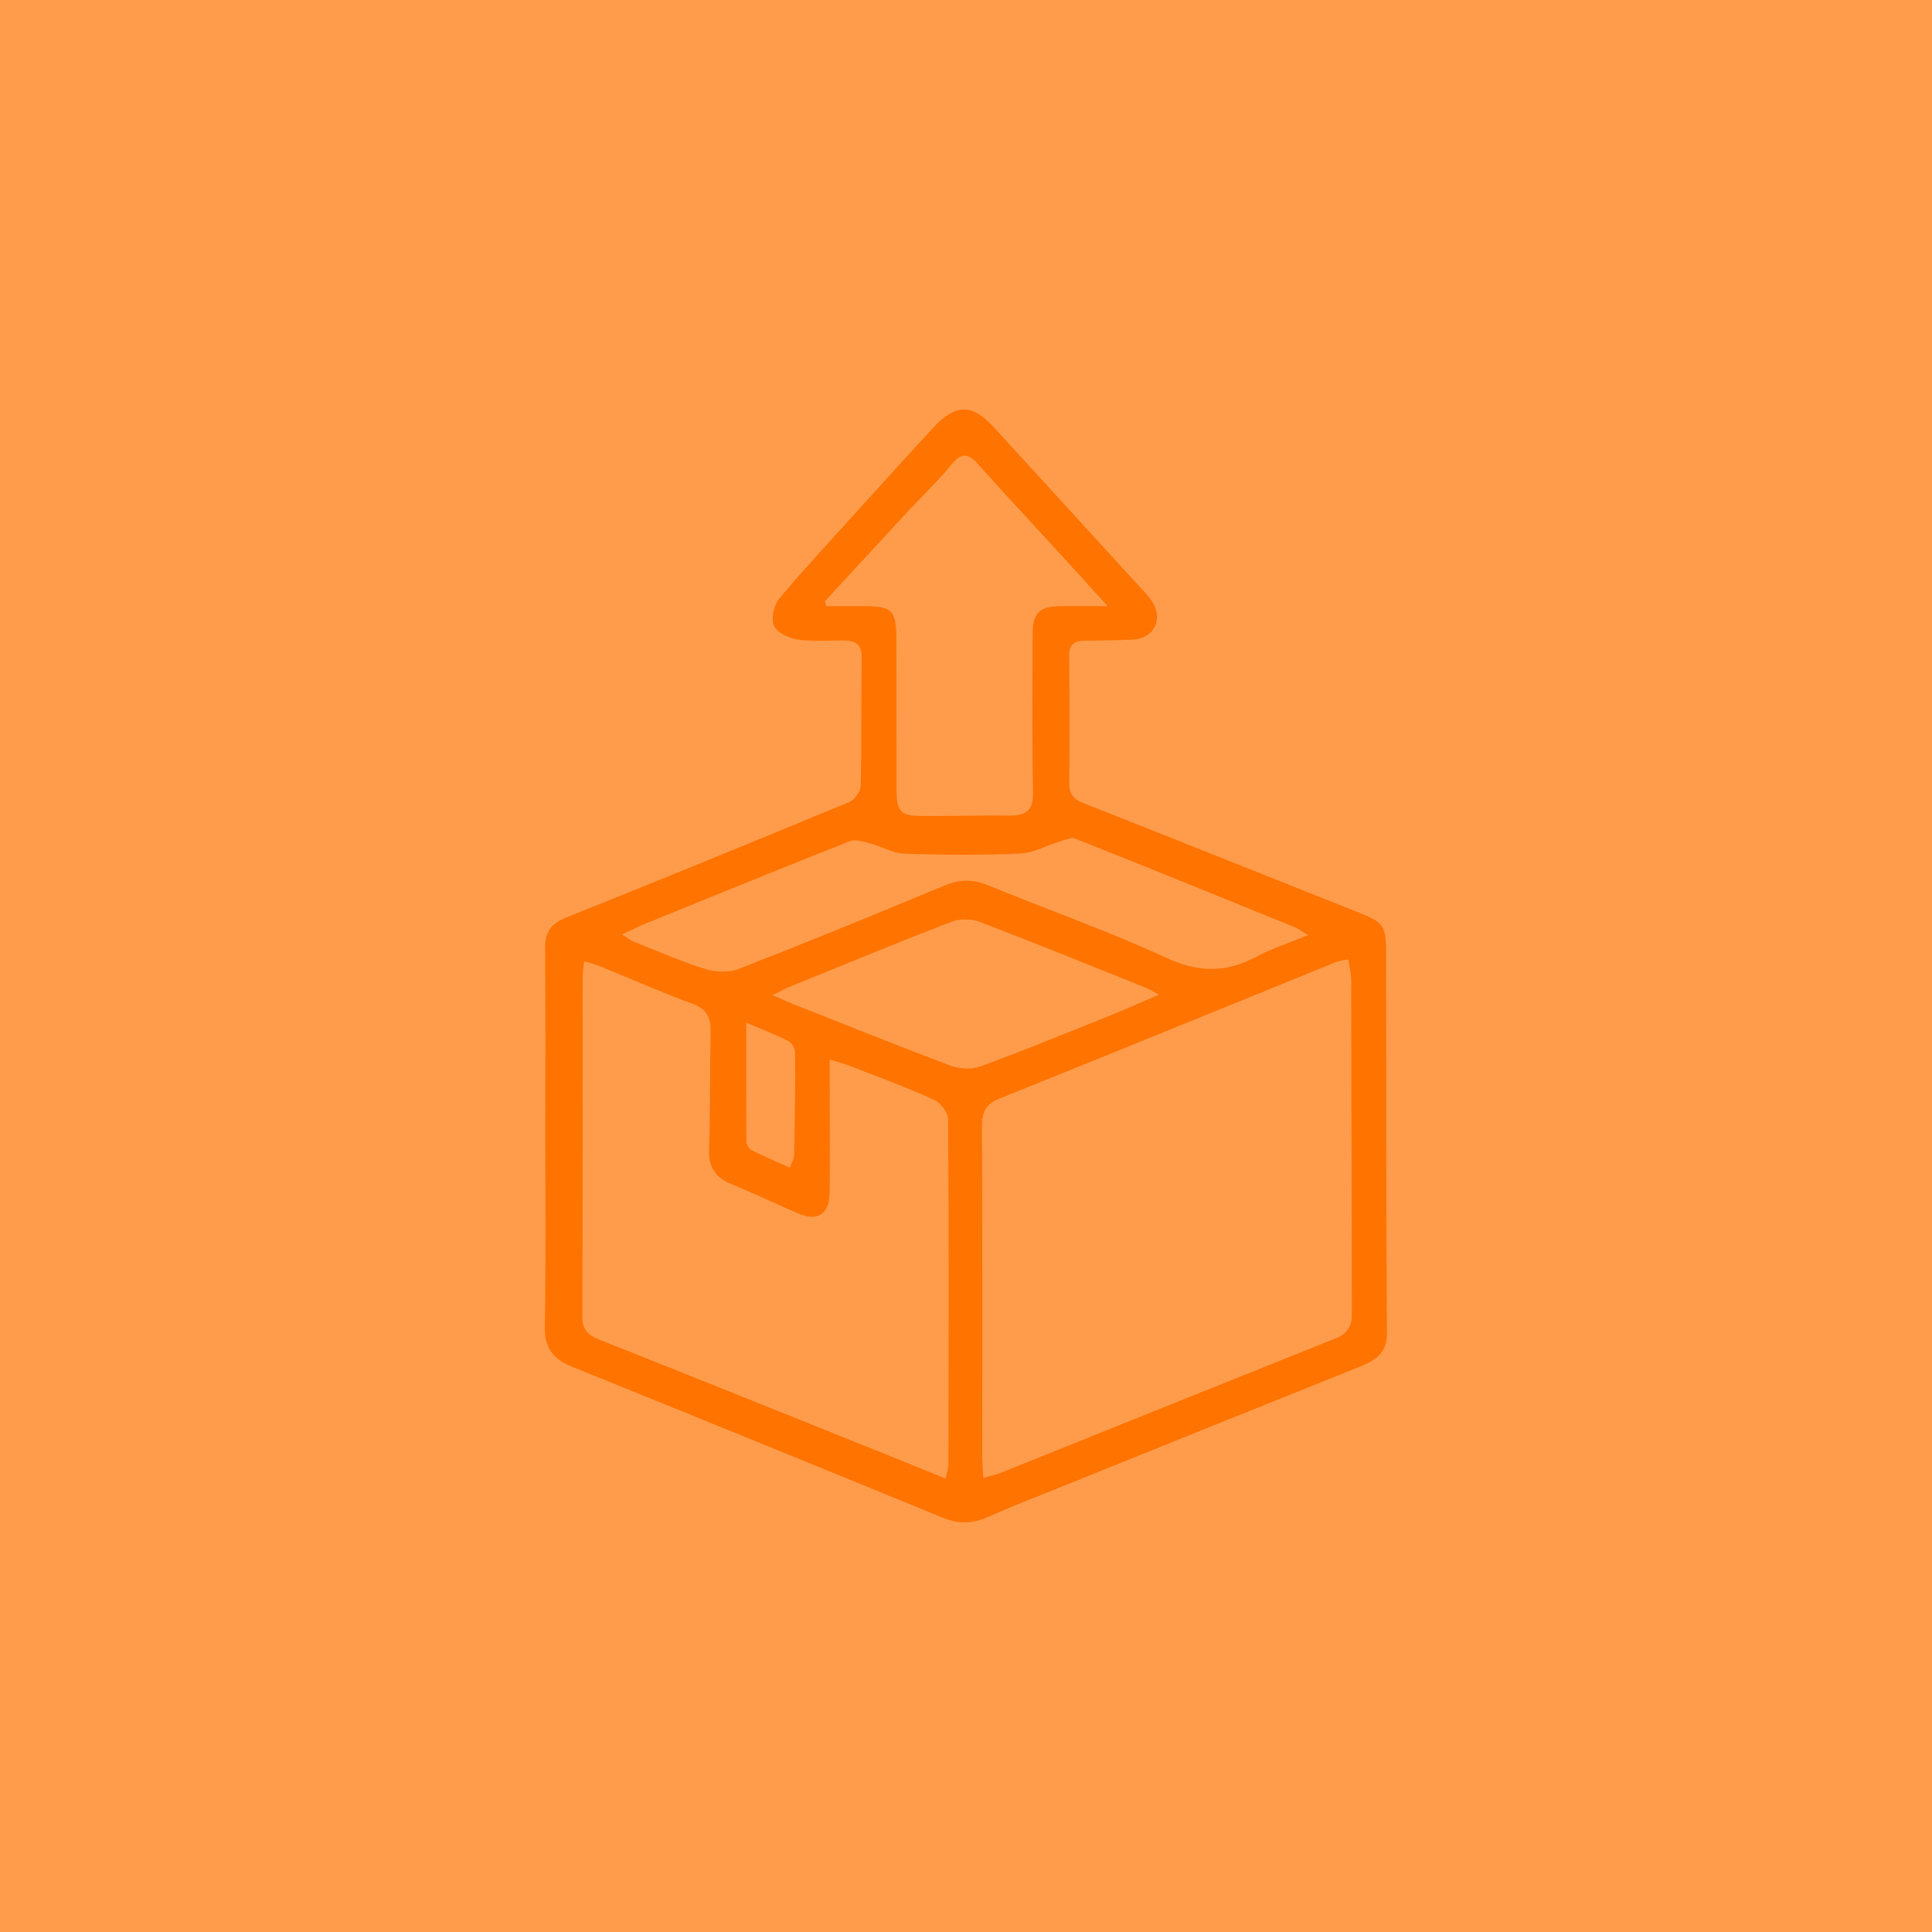 <svg xml:space="preserve" style="enable-background:new 0 0 2000 2000;" viewBox="0 0 2000 2000" y="0px" x="0px" xmlns:xlink="http://www.w3.org/1999/xlink" xmlns="http://www.w3.org/2000/svg" version="1.1">
<style type="text/css">
	.st0{fill:#FF9C4B;}
	.st1{display:none;}
	.st2{display:inline;}
	.st3{fill:#FF7300;}
</style>
<g id="Capa_1">
	<rect height="2000" width="2000" class="st0"></rect>
	<g class="st1">
		<g class="st2">
			<path d="M1315,1074H1263c-9,0-16.2-7.3-16.2-16.2l0,0c0-9,7.3-16.2,16.2-16.2h51.9c9,0,16.2,7.3,16.2,16.2l0,0
				C1331.2,1066.7,1324,1074,1315,1074z" class="st3"></path>
			<path d="M437,1112.9c-8.8-1-14.8-1-20.4-2.4c-24.4-6.1-35.2-21.6-35.2-50.8c-0.1-121.7,0-243.4,0-365.1
				c0-18.9-0.2-37.9,0-56.8c0.3-34.7,21.1-55.8,55.5-55.9c232.1-0.1,464.1-0.1,696.2,0c36.5,0,57.1,20.8,57.4,57.3
				c0.1,11.4,0,22.7,0,34.1c0.1,21.8,0.1,21.9,21.1,21.9c48.7,0,97.4,0.9,146-0.4c36.8-1,64.4,13.9,82.4,44.5
				c33.6,57.2,65.5,115.5,98.2,173.2c21.3,37.6,42.9,75,64.4,112.4c11.3,19.7,16.1,40.9,16,63.6c-0.2,46,0.2,92-0.1,137.9
				c-0.4,49.1-33.4,82.2-82.6,83.2c-13.5,0.3-27.1,0.6-40.6,0c-11.4-0.5-16.8,2.9-20.1,15.2c-17.5,66.7-88.8,108.3-152.2,88.2
				c-44.5-14-73-45.2-84.1-90.6c-2.6-10.7-6.9-12.6-16.2-12.6c-147.7,0.1-295.3,0.1-443-0.2c-9.9,0-13.6,3.1-16.1,13
				c-17.4,70.7-85.7,108-148.5,90.8c-43.2-11.9-71.9-41.3-84-84.3c-4.4-15.7-10.9-20.3-26.4-19.6c-25.4,1.2-50.8,0.5-76.3,0.1
				c-23.8-0.4-37.2-13.6-37.2-37.4c0-12.8,0.8-25.9,3.3-38.4c3.1-15.6,14-25.8,29.4-28.9c10.2-2,13.2-6.9,13.1-16.4
				C436.8,1163.7,437,1138.9,437,1112.9z M1159.4,1078.6c0.4-7.3,1-12.6,1-17.8c0.1-137.4,0.1-274.8,0-412.2
				c0-25.9-7.9-33.7-33.9-33.7c-227.7,0-455.4,0-683.2,0c-22.8,0-28.9,6-28.9,28.6c0,134.1,0,268.3,0,402.4
				c0,26.8,5.9,32.7,32.1,32.7c228.3,0,456.5,0,684.8,0C1140.3,1078.6,1149.4,1078.6,1159.4,1078.6z M1422.1,776.6
				c-11.2-34.6-29.1-48.1-61-48.1c-50.3,0-100.6,0.6-150.9-0.3c-15.7-0.3-20.2,4.4-20.1,20c0.7,93.6,0.3,187.2,0.3,280.8
				c0,76.3-0.1,152.6,0.3,228.8c0,5.8,2.5,16.1,5.3,16.6c10.9,2,22.9,2.9,33.5,0.2c4.3-1.1,7.2-11.9,8.7-18.8
				c14.7-66.8,79.3-108.9,145.7-92.9c50.6,12.1,80.6,45.9,91.8,96.1c2.9,12.8,7.2,19,21.1,17.5c10.7-1.2,21.6-0.1,32.4-0.3
				c38-0.8,60-26,56.7-58c-1.1-10.2-0.6-20.6-0.1-30.8c0.4-8.9-3.5-12.1-12-13.6c-27-4.7-42.1-20-43.3-42.4
				c-1.5-28.7,12.6-49.3,40.6-56c13.2-3.2,14.3-9.9,9.7-19.7c-7.5-16.1-16.3-31.6-23.7-47.8c-6.8-14.7-17.3-19.5-33.4-19.4
				c-77.9,0.6-155.8,0.2-233.7,0.1c-39.2-0.1-52.8-13.1-53.3-52.1c-0.5-37.8-0.3-75.7-0.1-113.5c0.2-34,13.1-46.3,47.7-46.3
				C1329.7,776.6,1375.1,776.6,1422.1,776.6z M815.6,1111.8c-109.3,0-218.6,0.2-327.8-0.3c-14.1-0.1-19.4,3.7-18.5,18.3
				c1.2,18.3,1.3,36.8,0,55.1c-1.1,14.9,5.7,19.1,18.6,19c15.7-0.1,31.4-0.5,47,0.4c11.6,0.6,20.2-3,28.8-11
				c49.6-46.2,114.5-45.7,165.1-0.8c7.2,6.4,18.7,10.8,28.3,11c71.4,0.9,142.8,0.4,214.2,0.4c55.7,0,111.4,0.1,167.2,0
				c21.9,0,21.9-0.3,21.9-22.8c0-16.2-1-32.5,0.3-48.7c1.4-16.3-3.9-21.1-20.6-21C1032,1112.2,923.8,1111.8,815.6,1111.8z
				 M1523.6,956.8c-0.2-2.8,0.3-4.7-0.4-5.9c-24.8-44.3-49.5-88.6-75.2-132.4c-2.7-4.6-11.5-8.1-17.5-8.1
				c-47.6-0.7-95.2-0.2-142.8-0.6c-14.7-0.1-20,6.2-19.7,20.7c0.6,33.5,0.1,67.1,0.2,100.6c0,23.8,3,26.9,27.1,26.9
				c71.9,0.1,143.9,0,215.8-0.1C1515.2,957.9,1519.3,957.2,1523.6,956.8z M1446.6,1287.5c0.2-36.7-15.8-64.7-46.6-83.4
				c-28.8-17.5-59.2-16.7-87.6,0.2c-37.9,22.6-48.8,58.8-43.9,100.4c7.7,65.8,75.9,97.8,127.6,70.7
				C1430.1,1357.7,1446.3,1326.4,1446.6,1287.5z M644.1,1191.6c-7.3,1.4-14.9,2-22,4.3c-37.9,12.3-57.2,40.2-64,78
				c-9.8,53.9,34.9,111.5,86.4,111.6c49.2,0.1,90.7-44.3,90.7-97.1C735.1,1234.6,695.3,1192.6,644.1,1191.6z M760.4,1236.4
				c0.7,36.6,3.9,40,36.3,39.9c5.4,0,10.8,0,16.2,0c109.2,0,218.4,0.1,327.7-0.1c6.2,0,17.1-1.1,17.6-3.5
				c2.2-10.3,2.7-21.5,0.7-31.8c-0.5-2.8-11.7-5.1-17.9-5.1c-121.1-0.3-242.2-0.3-363.4-0.2C771.9,1235.5,766.1,1236.1,760.4,1236.4
				z M533.4,1236.7c-32.8,0-64.5-1-96,0.4c-14.5,0.7-11.5,14.5-11.7,24.3c-0.1,9.6,4.7,14.8,15,14.7c24.9-0.2,49.7,0.3,74.6-0.3
				c3.9-0.1,10-3.4,11-6.6C529.6,1259.3,531,1248.7,533.4,1236.7z M1585.8,1103c-10,6.7-18.1,9.4-21.3,15
				c-2.6,4.6-0.8,13.3,2.1,18.6c1.7,3.2,11.2,6,13.5,4.2c3.6-2.8,4.7-9.5,5.5-14.7C1586.5,1120.4,1585.8,1114.6,1585.8,1103z" class="st3"></path>
			<path d="M1309.1,1288.6c0-28,20.9-48.8,48.9-48.6c27.3,0.1,46.8,20.6,46.6,48.8c-0.2,30.7-18.8,49.8-48.8,50.1
				C1328.3,1339.1,1309.1,1318.5,1309.1,1288.6z M1374.9,1289.5c-0.3-12.2-6.3-18.5-17.9-18.9c-12-0.3-17.7,6.6-18,18
				c-0.3,11.1,4.6,19.5,16.5,19.8C1367.7,1308.8,1373.4,1300.6,1374.9,1289.5z" class="st3"></path>
			<path d="M598.1,1288.6c0-28,20.9-48.8,48.9-48.6c27.3,0.1,46.8,20.6,46.6,48.8c-0.2,30.7-18.8,49.8-48.8,50.1
				C617.3,1339.1,598.1,1318.5,598.1,1288.6z M664,1289.5c-0.3-12.2-6.3-18.5-17.9-18.9c-12-0.3-17.7,6.6-18,18
				c-0.3,11.1,4.6,19.5,16.5,19.8C656.8,1308.8,662.4,1300.6,664,1289.5z" class="st3"></path>
		</g>
	</g>
</g>
<g id="Capa_2">
	<path d="M564.5,1178.5c0-65.8,0.3-131.6-0.2-197.4c-0.1-16,6.2-25,21.2-31c98-39.3,195.7-79.2,293.2-119.6
		c5.7-2.3,12.2-11,12.3-16.9c1.1-44.5,0.4-89,1-133.5c0.2-12.7-6.3-16.7-17.1-17c-16.3-0.3-32.8,1.3-48.8-1
		c-9.1-1.3-21.5-6.9-24.8-14.1c-3.3-7.3-0.3-21.5,5.3-28.2c28.2-33.5,58.1-65.6,87.5-98.1c24-26.5,47.9-52.9,72.2-79.1
		c23.2-25,40.2-24.8,62.8,0c50.7,55.5,101.4,110.9,152.1,166.4c4.2,4.6,8.7,9.2,11.9,14.4c11.2,18.3,1,37.7-20.3,38.7
		c-16.9,0.8-33.8,0.9-50.7,1.2c-10.6,0.2-15.5,4.5-15.3,16.1c0.5,43.9,0.5,87.7,0.1,131.6c-0.1,11.3,4.7,16.5,14.9,20.5
		c93.5,36.9,186.9,74.2,280.3,111.4c31.9,12.7,32.7,13.8,32.7,47.7c0.2,129.7,0.1,259.5,1,389.2c0.1,20.6-11.5,28.3-27.7,34.8
		c-105.5,42.3-210.9,84.8-316.3,127.3c-23.2,9.3-46.5,18.4-69.3,28.6c-15.9,7.1-30.6,7.2-46.9,0.5
		c-127.7-52.4-255.5-104.5-383.5-156.2c-19.3-7.8-28.4-19.3-28.1-40.8C565.1,1308.9,564.5,1243.7,564.5,1178.5z M1017.8,1529.9
		c7.2-2,12.6-3,17.6-5c115.8-46.5,231.6-93.2,347.5-139.5c12.4-5,16.7-13.1,16.6-26c-0.4-114.6-0.4-229.3-0.7-343.9
		c0-7.1-1.8-14.3-3-22.5c-5.7,1.3-9.4,1.6-12.7,2.9c-116.2,47.2-232.3,94.7-348.7,141.4c-14.1,5.7-17.9,14-17.9,28.4
		c0.5,114.6,0.3,229.3,0.3,343.9C1017,1515.8,1017.5,1521.9,1017.8,1529.9z M979,1530.6c1.5-7.6,2.7-11.2,2.8-14.8
		c0.2-119.1,0.5-238.2-0.3-357.3c0-6.9-8-17-14.8-20.1c-27.8-12.6-56.6-23.2-85.1-34.3c-6.7-2.6-13.7-4.5-22.7-7.4
		c0,12,0,21.2,0,30.5c0,35.7,0.4,71.5-0.1,107.2c-0.3,22.8-12.6,30.5-33.2,21.5c-22.9-10-45.5-20.6-68.6-30.2
		c-16.6-6.8-23.7-17.7-23-36.1c1.4-40.7,1-81.4,1.6-122.2c0.2-13.8-3.8-22.7-18.3-28.1c-32.8-12.1-64.8-26.3-97.2-39.5
		c-4.5-1.8-9.3-2.8-15.4-4.6c-0.6,6.3-1.5,11.1-1.5,15.9c-0.1,117.2,0.2,234.4-0.4,351.6c-0.1,15.4,7.4,20.1,19.6,24.9
		c97.6,38.7,194.9,77.9,292.3,117C935.2,1513,955.9,1521.3,979,1530.6z M854,622.3c0.5,1.7,0.9,3.5,1.4,5.2c12.9,0,25.7,0,38.6,0
		c29.4,0,33.7,3.9,33.9,33.4c0.3,52,0,104,0.2,156c0.1,23.7,3.9,27.7,27,27.8c30.1,0.2,60.2-0.8,90.2-0.4
		c17.2,0.2,24.5-5.8,24.1-24.3c-1.1-54.5-0.6-109-0.4-163.5c0.1-22.6,7-28.8,29.4-29c14.6-0.1,29.3,0,48.3,0
		c-14.3-15.8-25.1-27.7-36-39.6c-33-36-66.2-71.9-98.9-108.1c-9.8-10.9-16.8-11.3-26.6,0.8c-13.8,17-29.8,32.1-44.7,48.1
		C911.6,559.9,882.8,591.1,854,622.3z M643.9,967.4c6.6,4.1,9.3,6.3,12.4,7.5c24.4,9.6,48.4,20.3,73.4,28.1c10.8,3.4,24.9,4,35.2,0
		c71.5-27.9,142.6-57,213.4-86.5c15.6-6.5,29.4-6.3,44.9,0.1c61.2,25.1,123.8,47.1,183.8,74.8c33.3,15.4,62,15.9,93.4-0.9
		c16-8.6,33.6-14.2,53.6-22.4c-7.2-4.5-10.2-6.9-13.5-8.2c-75.7-30.8-151.4-61.6-227.4-91.7c-4.4-1.8-11.1,1.5-16.6,3.1
		c-13.5,4.1-26.7,11.7-40.2,12.3c-40,1.7-80.2,1.5-120.2,0.1c-11.8-0.4-23.2-7.4-35.1-10.5c-6.9-1.8-15.4-4.7-21.3-2.4
		c-70.2,27.7-140.1,56.3-210,84.7C662,958.5,654.6,962.4,643.9,967.4z M1199.9,1029.6c-7.4-3.8-10.8-5.9-14.5-7.4
		c-56.8-22.8-113.5-45.8-170.7-67.7c-8.7-3.3-20.8-3.7-29.4-0.4c-55.9,21.5-111.3,44.4-166.9,67c-5.3,2.1-10.2,5-18.6,9.1
		c9.8,4.2,15.3,6.8,21.1,9.1c54,21.4,107.9,43.1,162.3,63.6c9.5,3.6,22.3,4.5,31.6,1.1c44.6-16.3,88.5-34.3,132.6-52
		C1163.9,1045.3,1180,1038.1,1199.9,1029.6z M817.6,1208.8c2.2-5.9,4.4-9.3,4.5-12.7c0.7-35.6,1.2-71.1,1-106.7
		c0-4.1-3.6-10-7.2-11.8c-13-6.6-26.8-11.8-43.4-18.9c0,43.7-0.1,83.5,0.2,123.2c0,3.1,2.8,7.5,5.6,8.9
		C790.9,1197.1,803.9,1202.6,817.6,1208.8z" class="st3"></path>
</g>
</svg>

